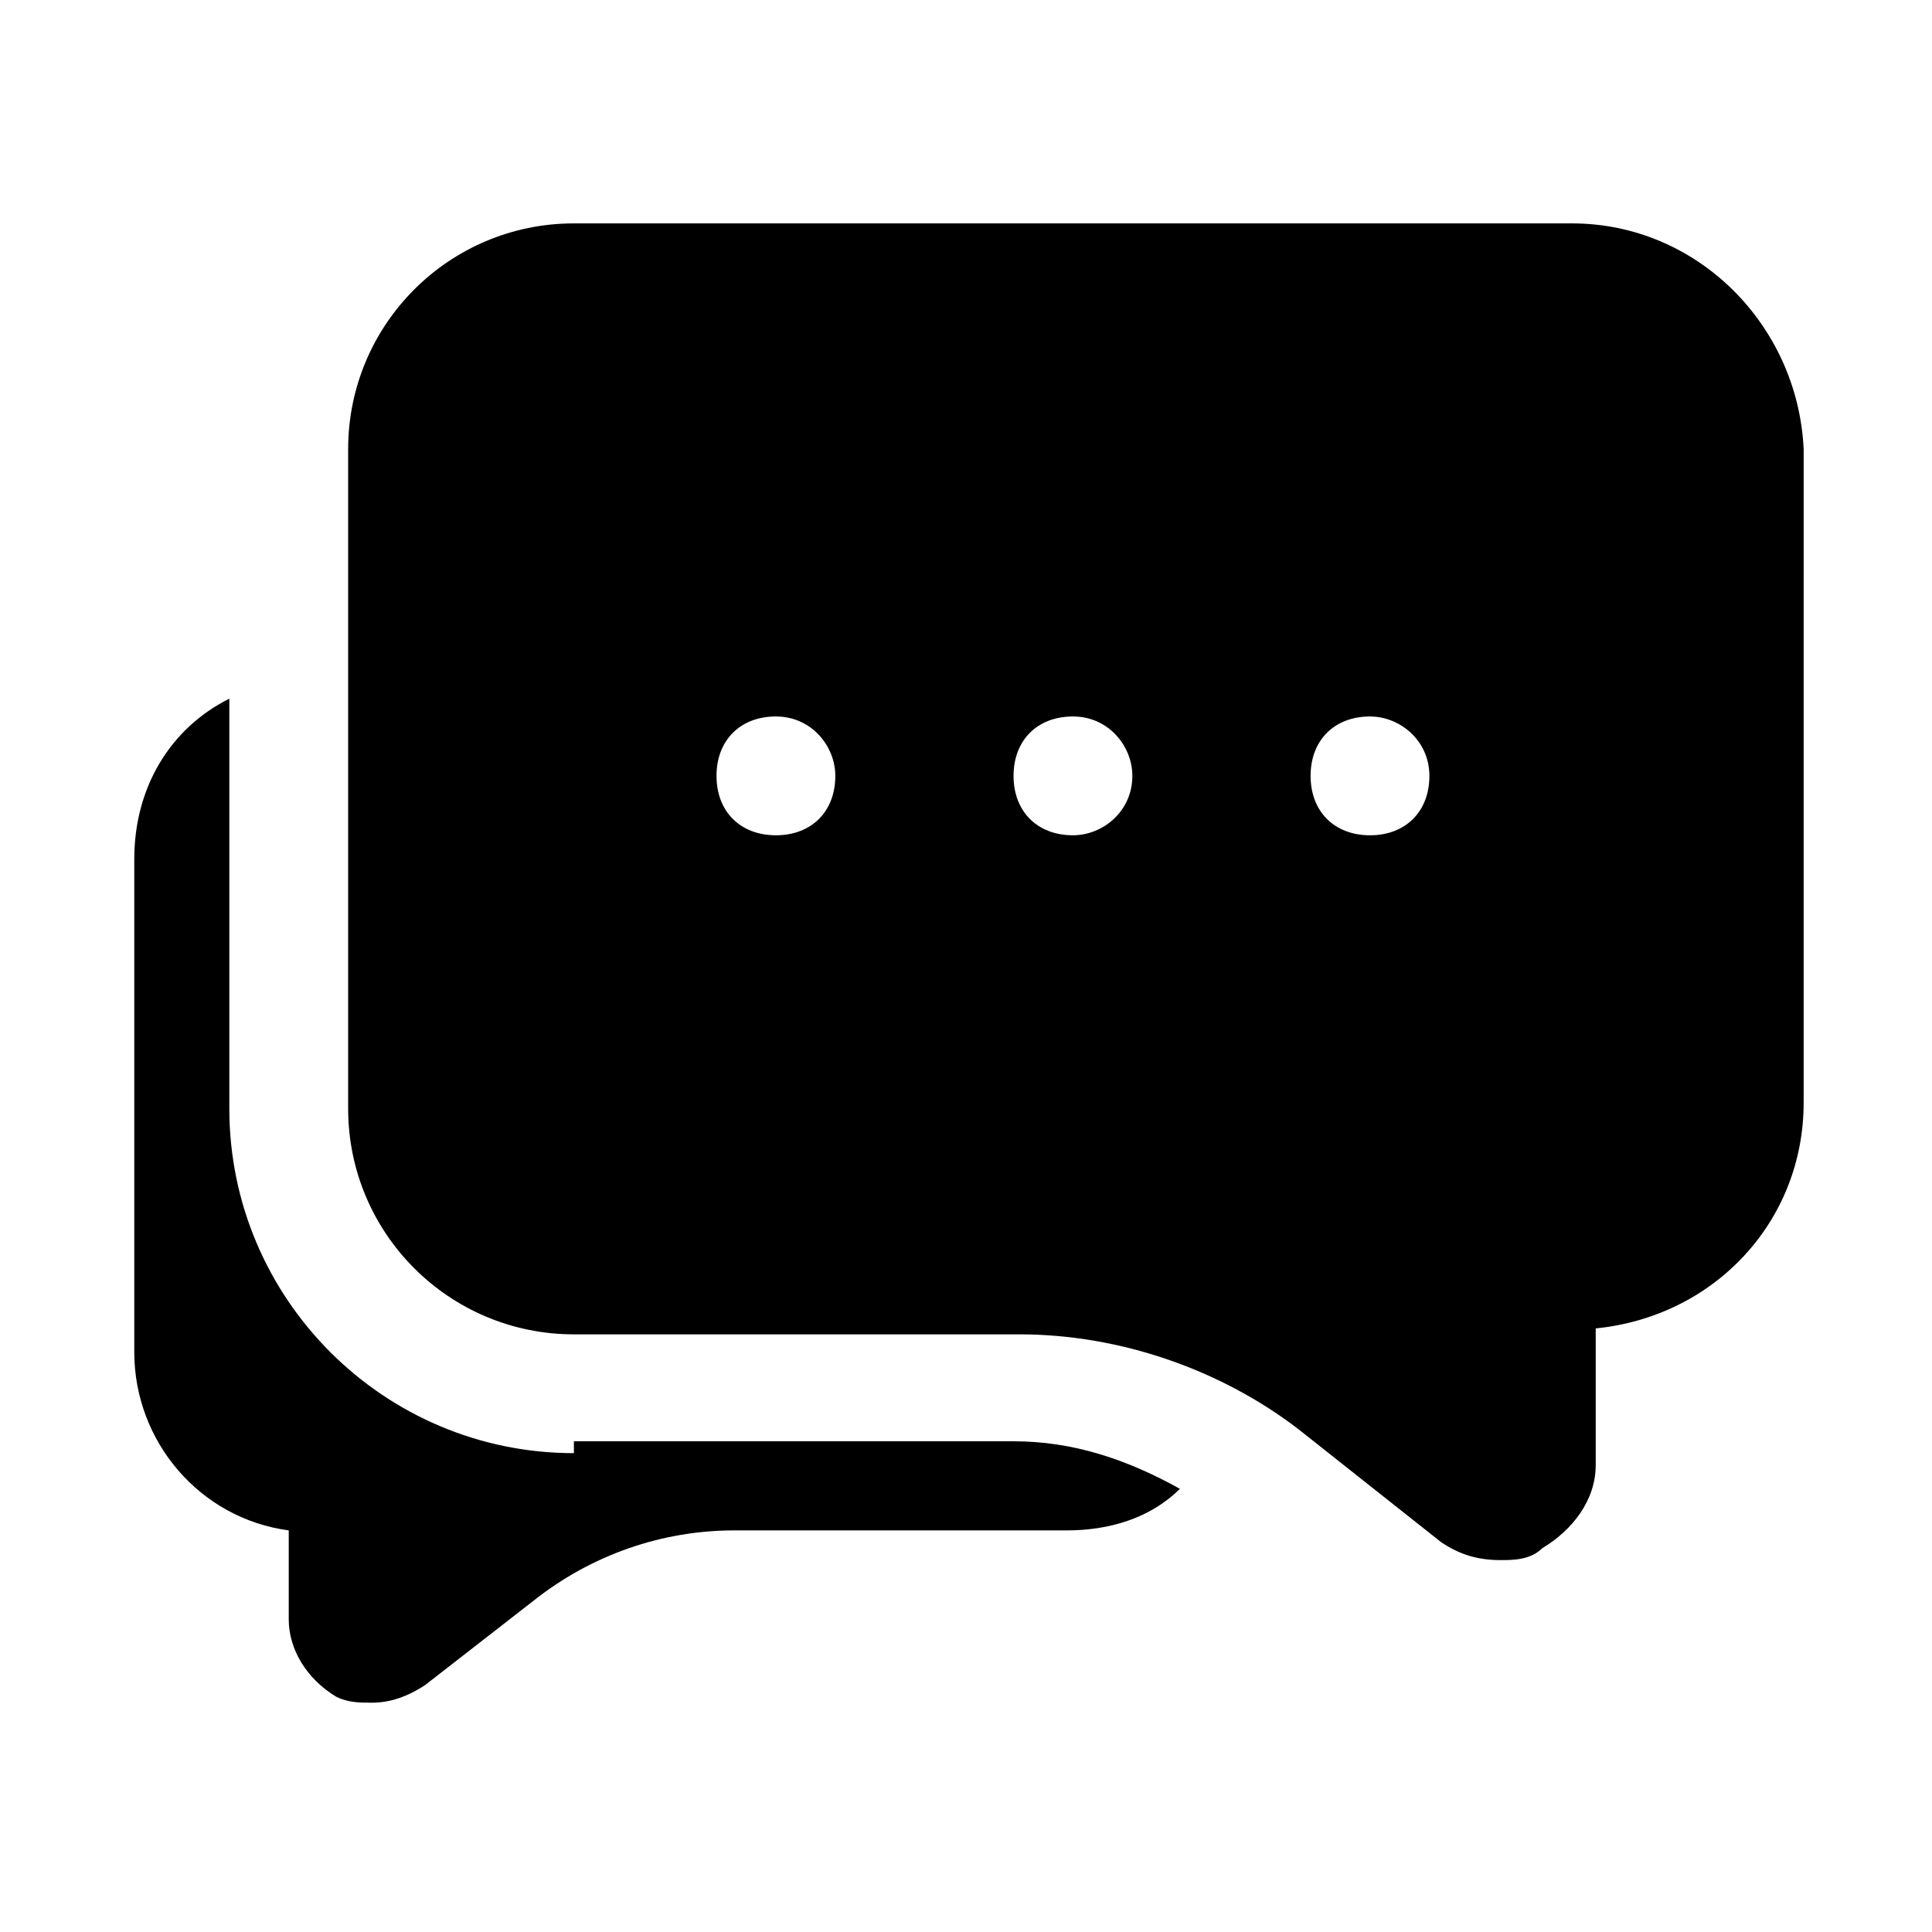 <?xml version="1.0" encoding="UTF-8"?>
<!-- Uploaded to: ICON Repo, www.iconrepo.com, Generator: ICON Repo Mixer Tools -->
<svg fill="#000000" width="800px" height="800px" version="1.1" viewBox="144 144 512 512" xmlns="http://www.w3.org/2000/svg">
 <g>
  <path d="m296.09 529.1c-50.383 0-91.316-40.934-91.316-91.316v-108.63c-15.742 7.871-25.188 23.613-25.188 42.508v130.68c0 23.617 17.32 44.082 40.934 47.23v23.617c0 7.871 4.723 15.742 12.594 20.469 3.148 1.574 6.297 1.574 9.445 1.574 4.723 0 9.445-1.574 14.168-4.723l28.34-22.043c15.742-12.594 34.637-18.895 53.531-18.895h88.168c11.02 0 22.043-3.148 29.914-11.02-14.168-7.871-28.34-12.594-44.082-12.594l-116.51-0.004z"/>
  <path d="m560.59 203.2h-264.5c-33.062 0-59.828 26.766-59.828 59.828v174.76c0 33.062 26.766 59.828 59.828 59.828h118.08c26.766 0 53.531 9.445 73.996 25.191l37.785 29.914c4.723 3.148 9.445 4.723 15.742 4.723 3.148 0 7.871 0 11.02-3.148 7.871-4.723 14.168-12.594 14.168-22.043v-36.211c31.488-3.148 55.105-28.34 55.105-59.828l0.004-173.19c-1.574-33.062-28.34-59.824-61.402-59.824zm-53.527 162.16c-9.445 0-15.742-6.297-15.742-15.742 0-9.445 6.297-15.742 15.742-15.742 7.871 0 15.742 6.297 15.742 15.742 0 9.441-6.297 15.742-15.742 15.742zm-62.977-15.746c0 9.445-7.871 15.742-15.742 15.742-9.445 0-15.742-6.297-15.742-15.742 0-9.445 6.297-15.742 15.742-15.742 9.445 0 15.742 7.871 15.742 15.742zm-78.719 0c0 9.445-6.297 15.742-15.742 15.742-9.445 0-15.742-6.297-15.742-15.742 0-9.445 6.297-15.742 15.742-15.742 9.441 0 15.742 7.871 15.742 15.742z"/>
 </g>
</svg>